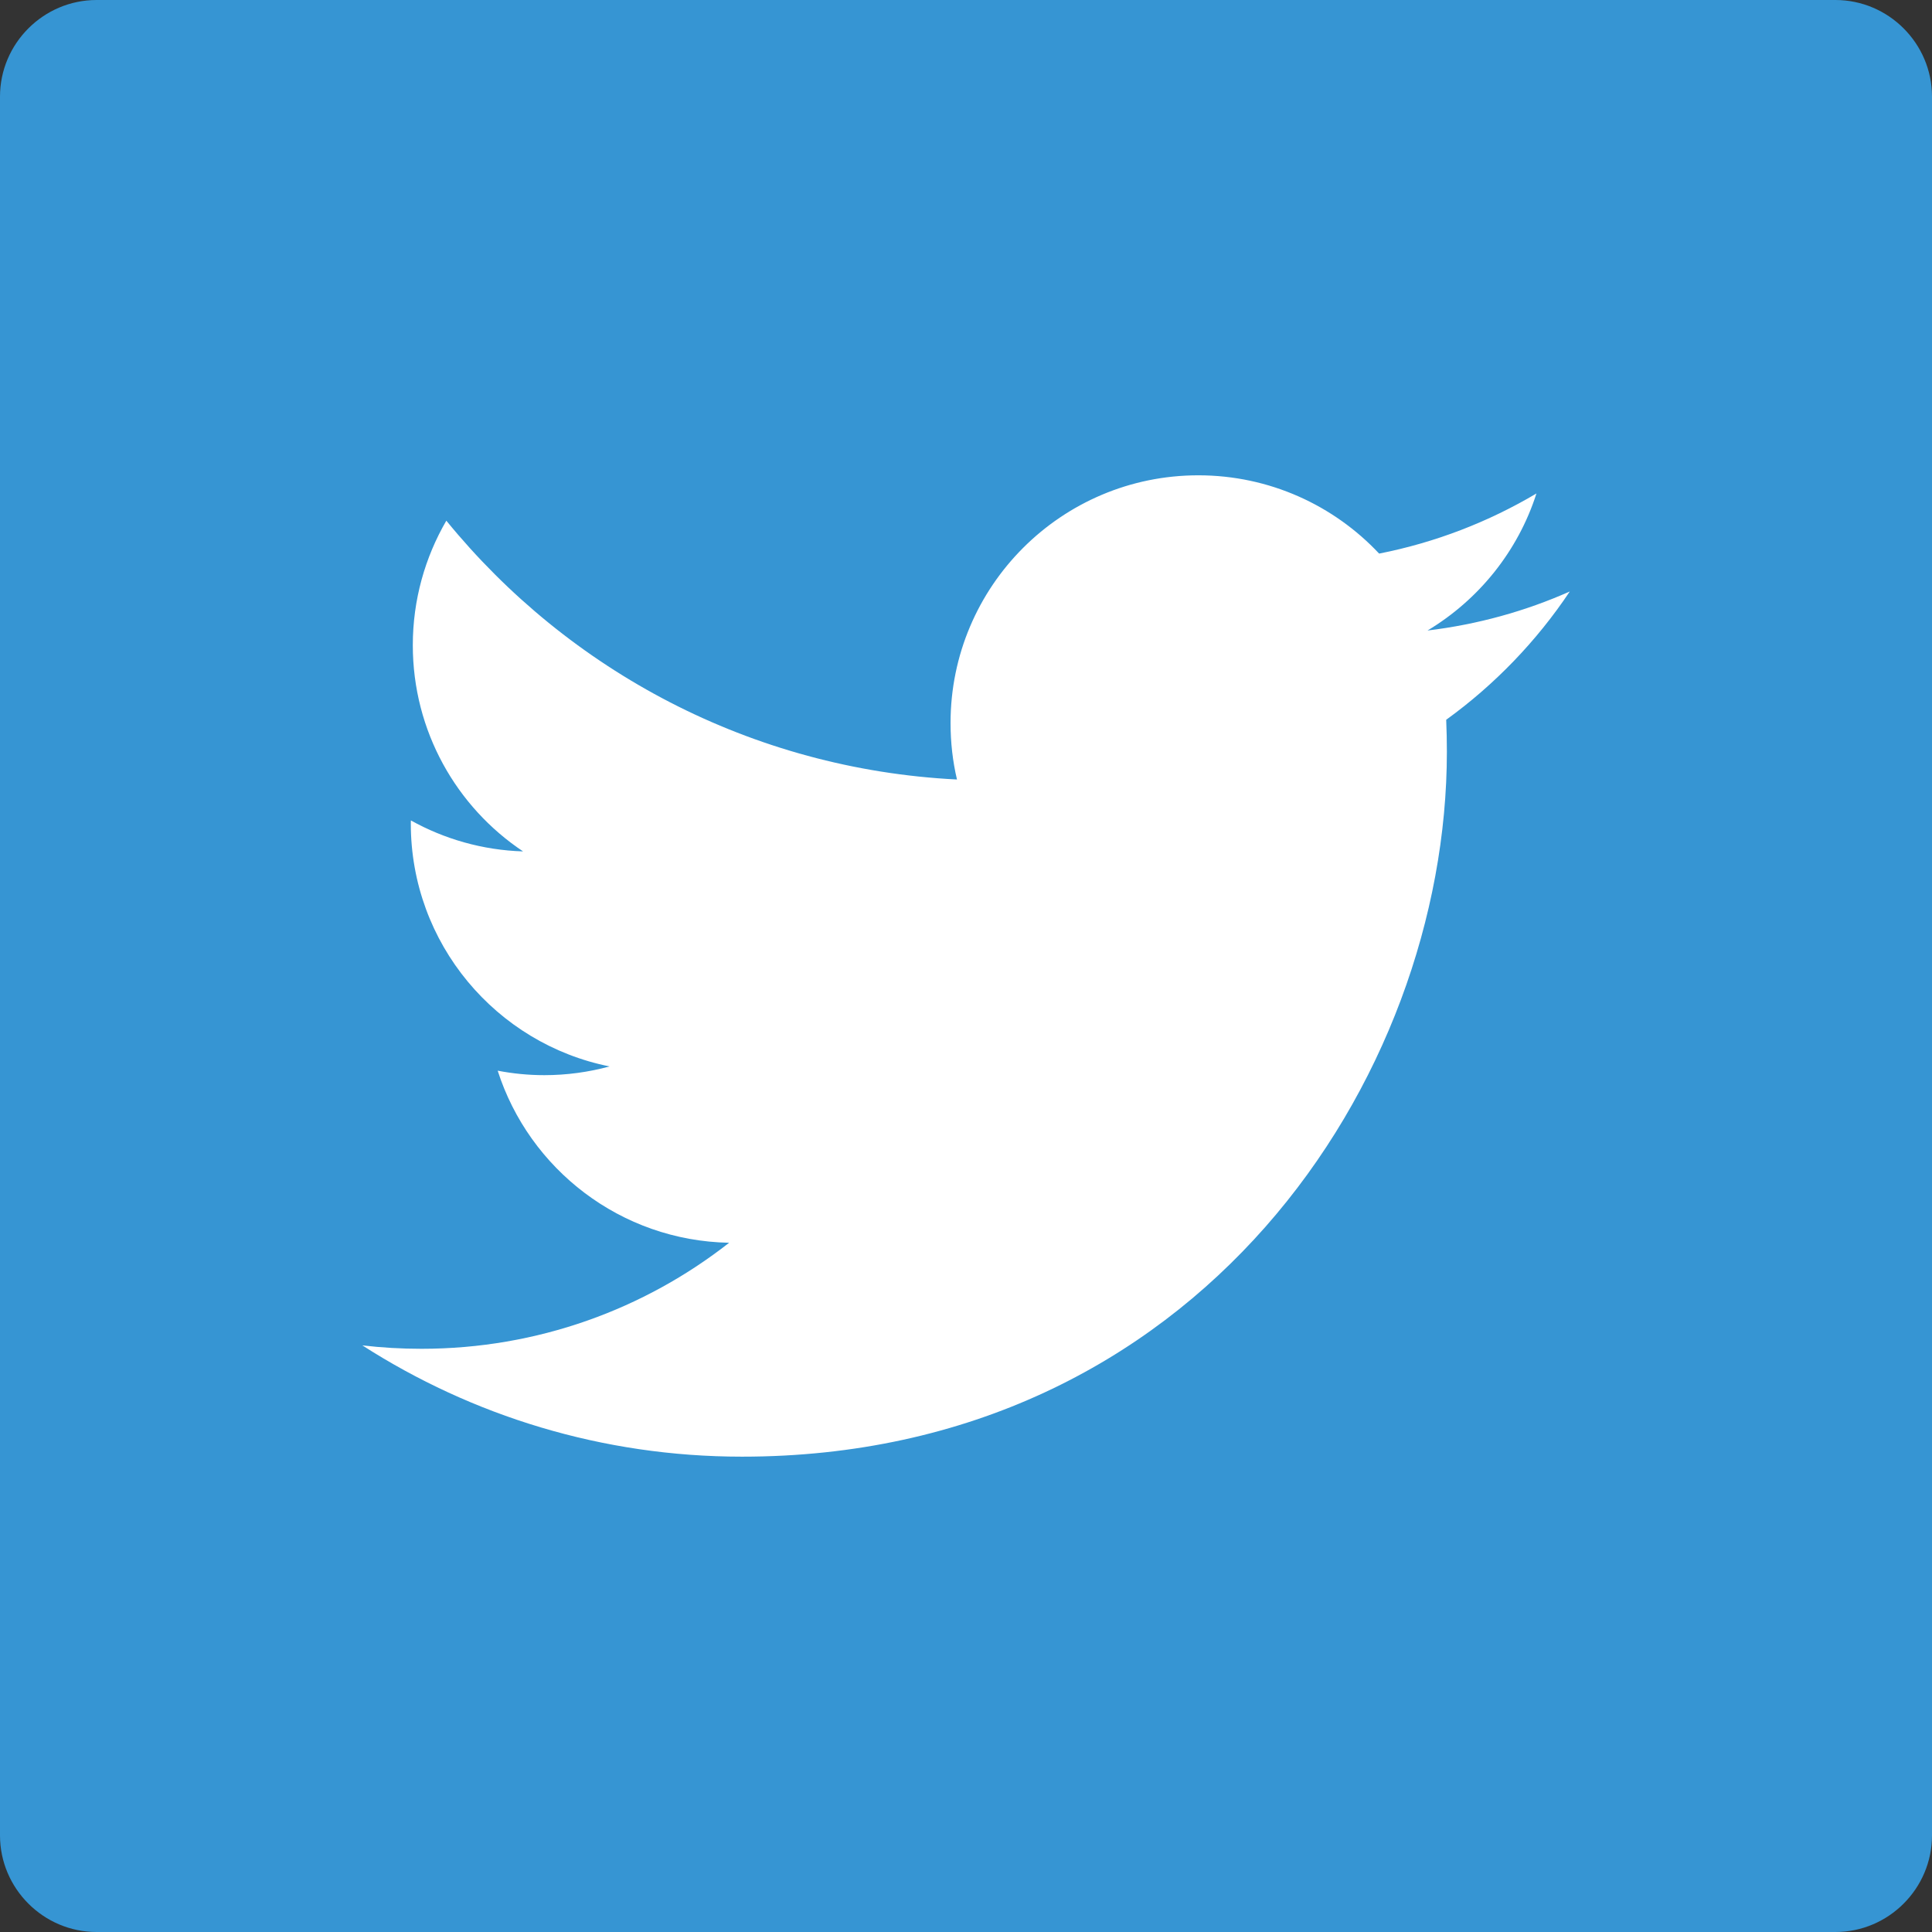 <?xml version="1.0" encoding="iso-8859-1"?>
<!-- Generator: Adobe Illustrator 21.0.2, SVG Export Plug-In . SVG Version: 6.00 Build 0)  -->
<svg version="1.1" id="&#x30EC;&#x30A4;&#x30E4;&#x30FC;_1"
	 xmlns="http://www.w3.org/2000/svg" xmlns:xlink="http://www.w3.org/1999/xlink" x="0px" y="0px" viewBox="0 0 60 60"
	 style="enable-background:new 0 0 60 60;" xml:space="preserve">
<rect x="0" y="0" width="60" height="60" fill="#333333" stroke="none"/>
<g>
	<g>
		<path style="fill:#3695D3;" d="M0,57c0,1.65,1.35,3,3,3h54c1.65,0,3-1.35,3-3V3c0-1.65-1.35-3-3-3H3C1.35,0,0,1.35,0,3V57z"/>
	</g>
	<g>
		<defs>
			<rect id="SVGID_1_" width="60" height="60"/>
		</defs>
		<clipPath id="SVGID_2_">
			<use xlink:href="#SVGID_1_"  style="overflow:visible;"/>
		</clipPath>
		<path style="clip-path:url(#SVGID_2_);fill:#FFFFFF;" d="M23.043,45.238c14.152,0,21.891-11.725,21.891-21.89
			c0-0.333-0.007-0.665-0.021-0.995c1.502-1.086,2.808-2.441,3.838-3.984c-1.379,0.612-2.862,1.025-4.418,1.212
			c1.588-0.953,2.808-2.46,3.383-4.256c-1.487,0.881-3.133,1.522-4.886,1.867c-1.403-1.495-3.403-2.431-5.615-2.431
			c-4.249,0-7.695,3.445-7.695,7.693c0,0.604,0.067,1.191,0.2,1.754c-6.395-0.321-12.064-3.383-15.859-8.038
			c-0.66,1.137-1.041,2.458-1.041,3.867c0,2.669,1.357,5.026,3.424,6.404c-1.262-0.039-2.448-0.386-3.484-0.962
			c-0.002,0.032-0.002,0.064-0.002,0.098c0,3.727,2.652,6.837,6.172,7.542c-0.646,0.176-1.326,0.271-2.027,0.271
			c-0.496,0-0.979-0.049-1.447-0.139c0.98,3.057,3.82,5.281,7.188,5.344c-2.633,2.063-5.951,3.293-9.555,3.293
			c-0.621,0-1.234-0.035-1.836-0.106C14.655,43.965,18.697,45.238,23.043,45.238"/>
	</g>
</g>
</svg>
